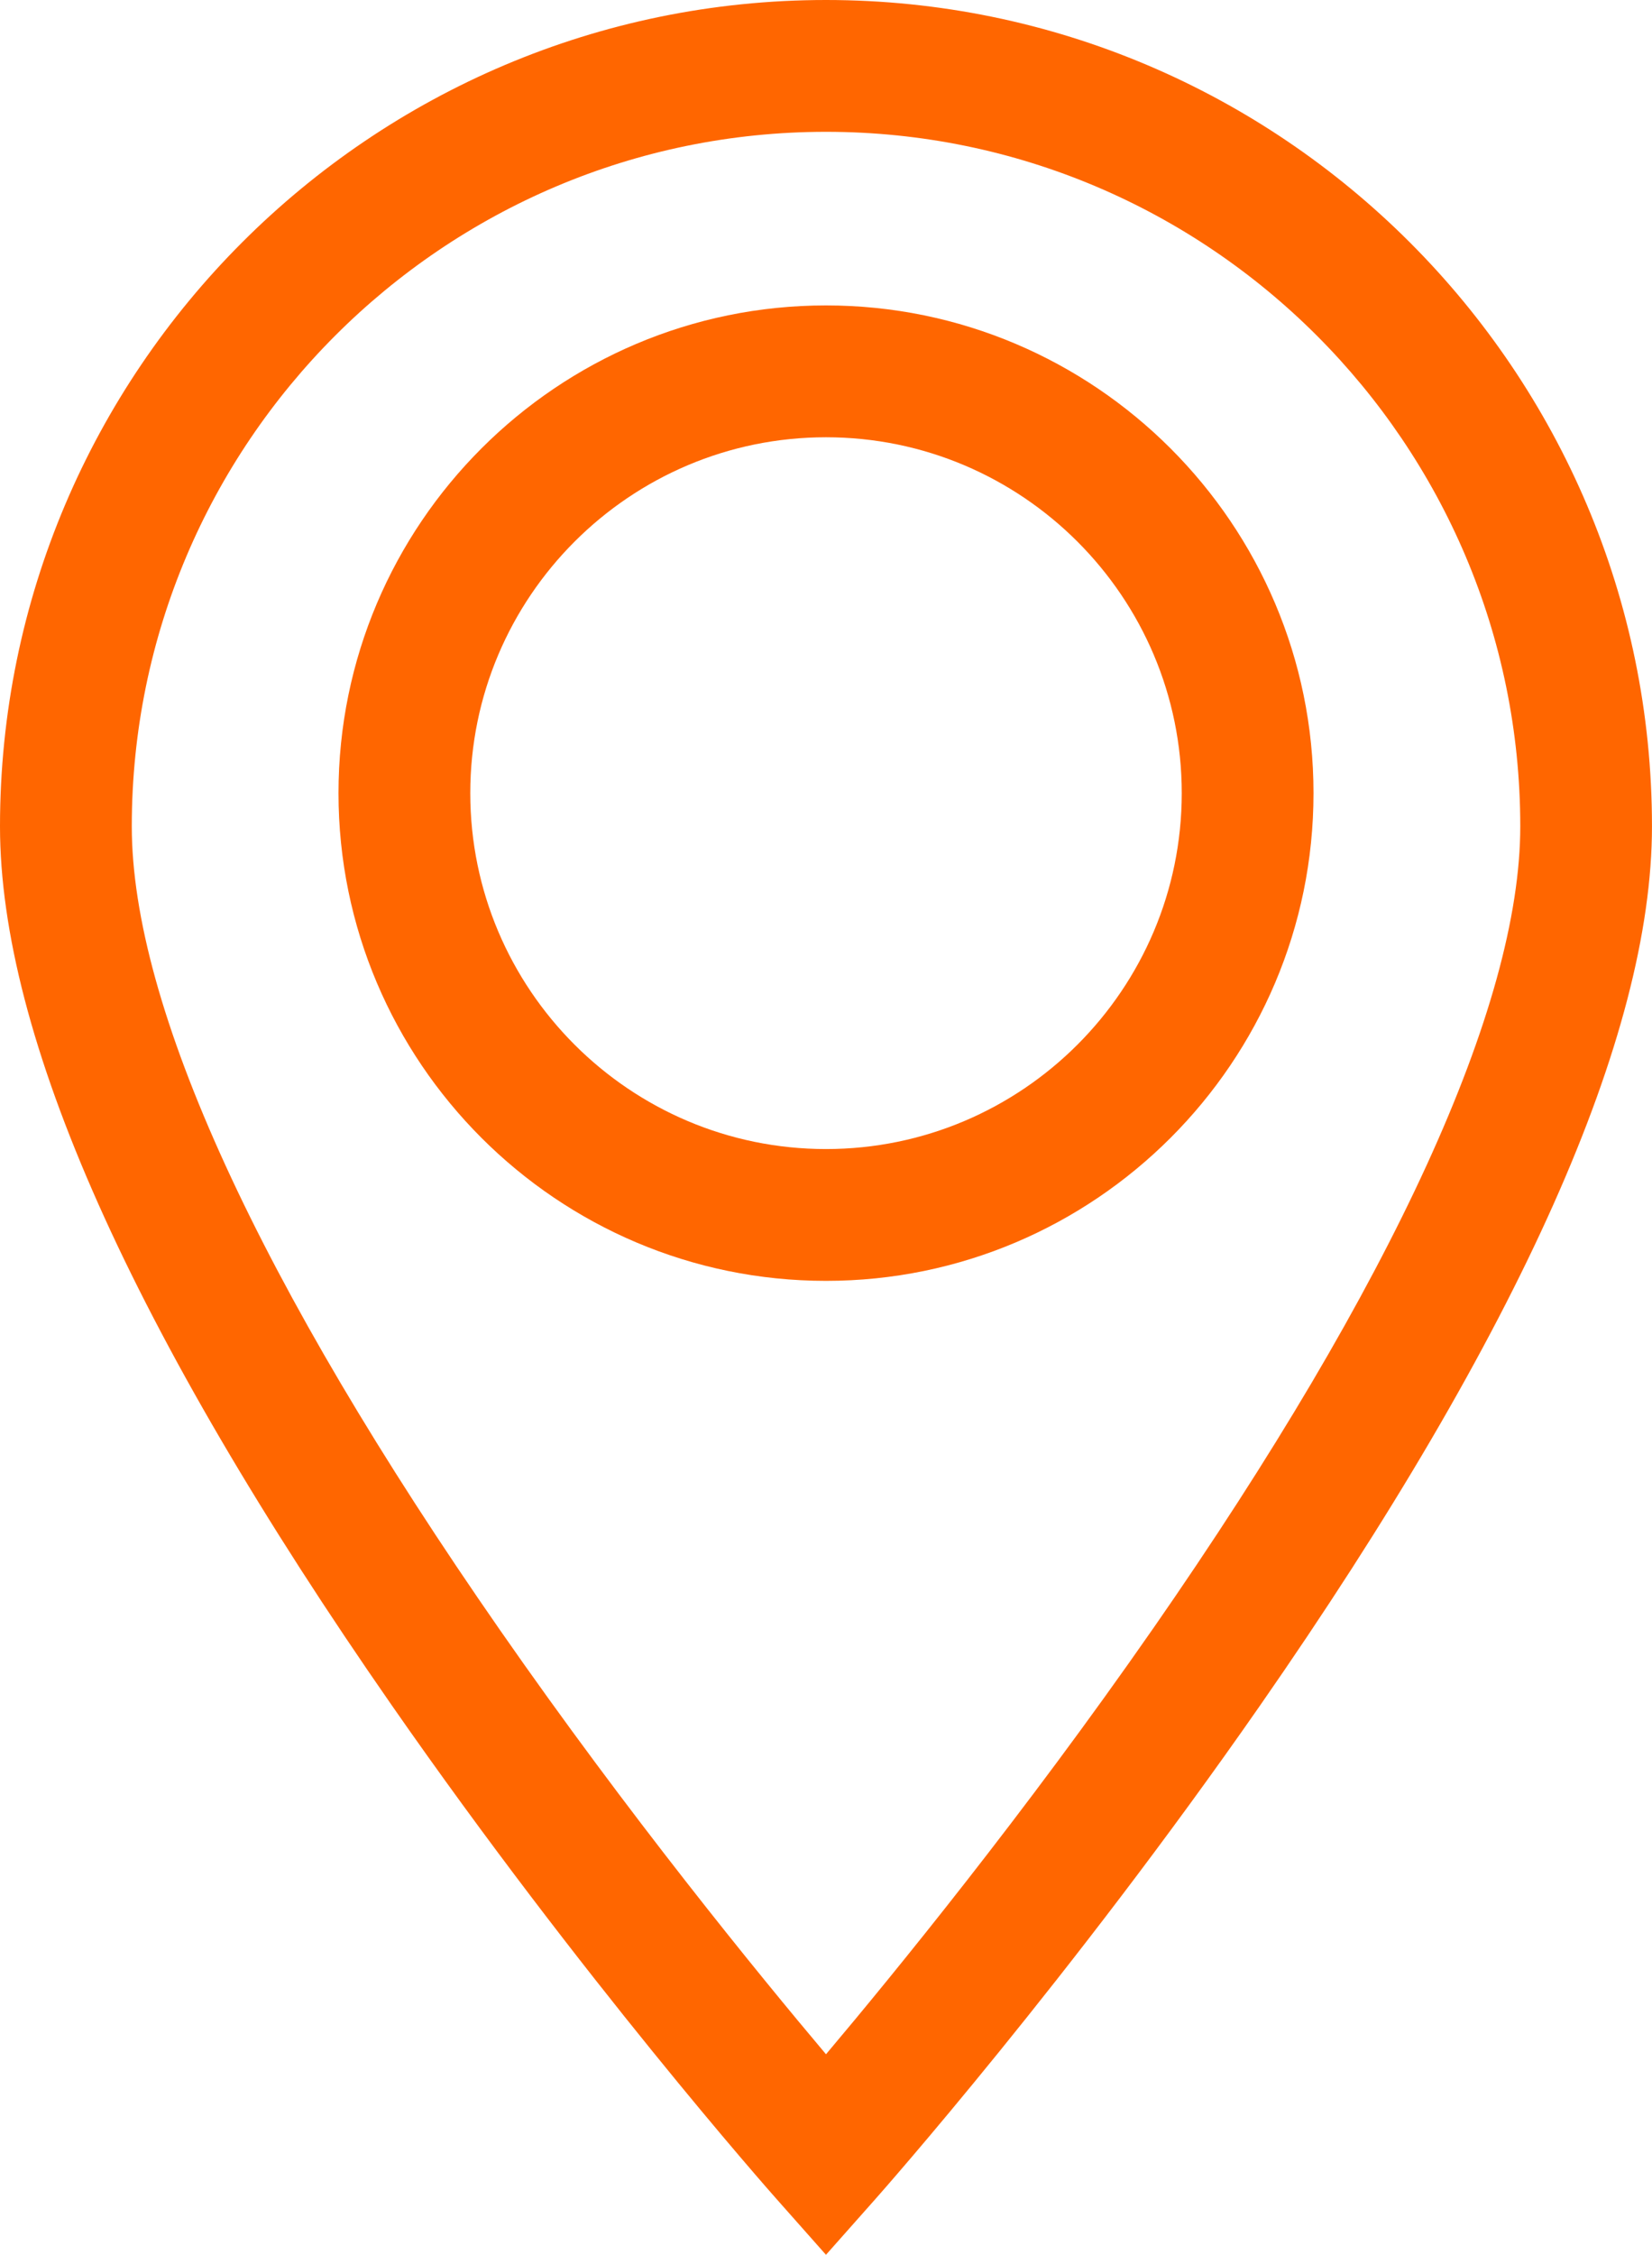 <?xml version="1.0" encoding="UTF-8"?> <!-- Creator: CorelDRAW 2020 (64-Bit) --> <svg xmlns="http://www.w3.org/2000/svg" xmlns:xlink="http://www.w3.org/1999/xlink" xmlns:xodm="http://www.corel.com/coreldraw/odm/2003" xmlns:svgjs="http://svgjs.com/svgjs" xml:space="preserve" width="99.296mm" height="135.467mm" style="shape-rendering:geometricPrecision; text-rendering:geometricPrecision; image-rendering:optimizeQuality; fill-rule:evenodd; clip-rule:evenodd" viewBox="0 0 652.12 889.67"> <defs> <style type="text/css"> <![CDATA[ .fil0 {fill:#FF6600;fill-rule:nonzero} ]]> </style> </defs> <g id="Слой_x0020_1">  <g id="_2999200823552"> <g> <path class="fil0" d="M326.06 0c-179.79,0 -326.06,146.27 -326.06,326.06 0,82.59 52.04,199.29 154.68,346.84 75.02,107.86 148.81,191.33 151.92,194.83l19.45 21.94 19.46 -21.94c3.1,-3.5 76.89,-86.97 151.92,-194.83 102.64,-147.56 154.68,-264.25 154.68,-346.84 0,-179.79 -146.27,-326.06 -326.07,-326.06zm128.97 642.78c-50.71,72.95 -101.96,135.74 -128.97,167.77 -26.93,-31.94 -78,-94.49 -128.67,-167.35 -95.1,-136.72 -145.37,-246.39 -145.37,-317.14 0,-151.11 122.94,-274.05 274.05,-274.05 151.11,0 274.05,122.94 274.05,274.05 0,70.68 -50.17,180.2 -145.08,316.72l-0 0zm0 0z" data-original="#000000"></path> <path class="fil0" d="M326.06 120.51c-106.11,0 -192.44,86.33 -192.44,192.44 0,106.11 86.33,192.44 192.44,192.44 106.12,0 192.44,-86.33 192.44,-192.44 0,-106.11 -86.32,-192.44 -192.44,-192.44zm0 332.87c-77.43,0 -140.42,-63 -140.42,-140.43 0,-77.43 63,-140.42 140.42,-140.42 77.43,0 140.43,63 140.43,140.42 0,77.43 -63,140.43 -140.43,140.43zm0 0z" data-original="#000000"></path> </g> </g> </g> </svg> 